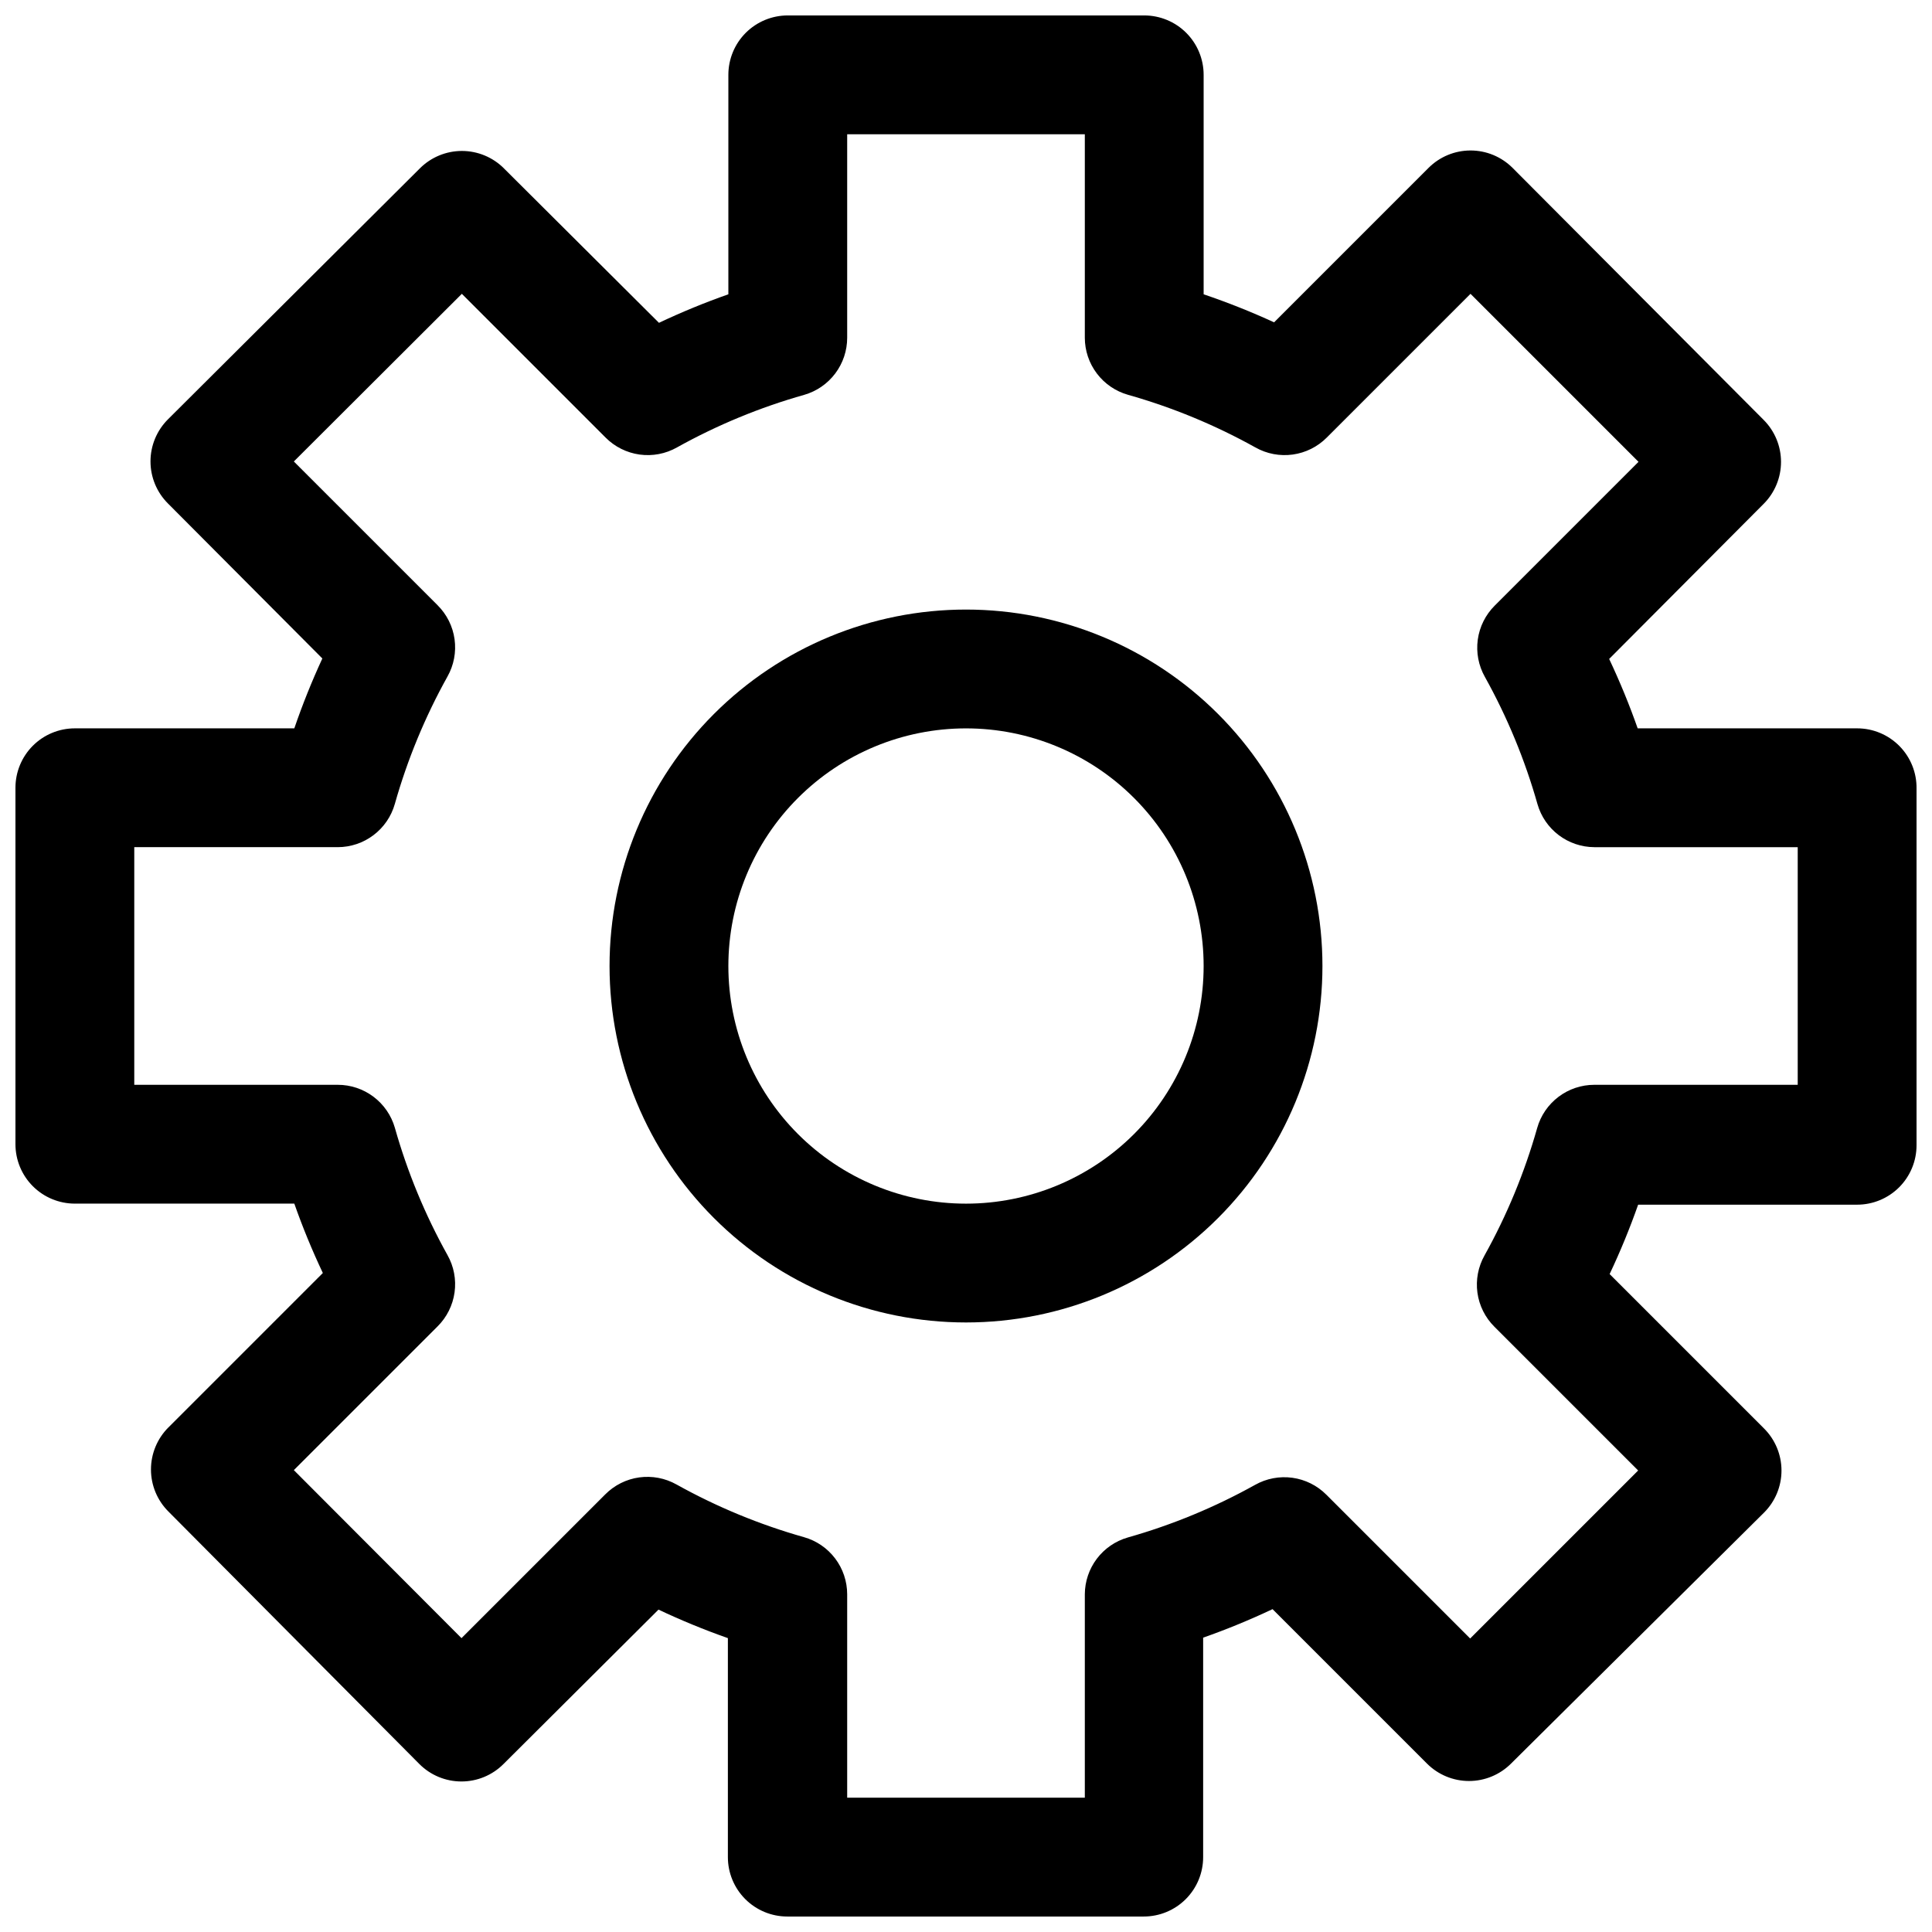 <?xml version="1.0" encoding="UTF-8"?>
<!-- Uploaded to: ICON Repo, www.svgrepo.com, Generator: ICON Repo Mixer Tools -->
<svg width="800px" height="800px" version="1.1" viewBox="144 144 512 512" xmlns="http://www.w3.org/2000/svg">
 <defs>
  <clipPath id="a">
   <path d="m148.09 148.09h503.81v503.81h-503.81z"/>
  </clipPath>
 </defs>
 <g clip-path="url(#a)">
  <path d="m636.16 337.02h-58.16c-2.199-6.258-4.723-12.395-7.555-18.391l40.934-41.094v0.004c2.949-2.953 4.609-6.957 4.609-11.133 0-4.176-1.66-8.18-4.609-11.133l-66.535-66.785c-2.953-2.949-6.957-4.609-11.133-4.609-4.172 0-8.176 1.66-11.129 4.609l-40.934 40.934c-6.09-2.801-12.324-5.277-18.672-7.43v-58.16c0-4.172-1.66-8.18-4.613-11.133-2.953-2.949-6.957-4.609-11.133-4.609h-94.465c-4.176 0-8.18 1.66-11.133 4.609-2.953 2.953-4.609 6.961-4.609 11.133v58.16c-6.258 2.199-12.395 4.723-18.391 7.559l-41.094-40.934 0.004-0.004c-2.953-2.949-6.957-4.609-11.133-4.609-4.176 0-8.18 1.66-11.133 4.609l-66.785 66.535c-2.949 2.953-4.609 6.957-4.609 11.133 0 4.176 1.66 8.18 4.609 11.129l40.934 41.094c-2.793 6.039-5.273 12.219-7.43 18.516h-58.16c-4.172 0-8.18 1.656-11.133 4.609-2.949 2.953-4.609 6.957-4.609 11.133v94.465c0 4.176 1.66 8.18 4.609 11.133 2.953 2.953 6.961 4.613 11.133 4.613h58.16c2.199 6.254 4.723 12.391 7.559 18.387l-40.934 40.934h-0.004c-2.949 2.953-4.609 6.957-4.609 11.133 0 4.176 1.66 8.18 4.609 11.129l66.535 66.945c2.953 2.953 6.957 4.609 11.133 4.609 4.176 0 8.18-1.656 11.129-4.609l41.094-40.934c5.996 2.832 12.133 5.356 18.387 7.555v58.035c0 4.176 1.66 8.18 4.613 11.133 2.953 2.953 6.957 4.609 11.133 4.609h94.465c4.176 0 8.18-1.656 11.133-4.609s4.609-6.957 4.609-11.133v-58.16c6.258-2.199 12.395-4.723 18.391-7.555l40.934 40.934c2.953 2.949 6.957 4.609 11.133 4.609 4.172 0 8.176-1.66 11.129-4.609l67.07-66.535c2.953-2.953 4.609-6.957 4.609-11.133 0-4.172-1.656-8.176-4.609-11.129l-40.934-40.934c2.832-5.996 5.356-12.133 7.555-18.391h58.035c4.176 0 8.18-1.66 11.133-4.609 2.953-2.953 4.609-6.957 4.609-11.133v-94.465c0.078-4.227-1.547-8.305-4.508-11.316-2.961-3.016-7.012-4.711-11.234-4.711zm-15.746 94.465h-53.906c-3.43 0-6.762 1.121-9.496 3.188-2.734 2.07-4.719 4.973-5.648 8.273-3.324 11.754-8.008 23.082-13.949 33.754-1.691 3-2.352 6.477-1.883 9.887 0.473 3.414 2.051 6.578 4.496 9.008l38.102 38.102-44.523 44.523-38.102-38.102h-0.004c-2.426-2.441-5.59-4.023-9.004-4.492-3.414-0.473-6.887 0.188-9.887 1.879-10.672 5.941-22 10.625-33.754 13.949-3.266 0.945-6.141 2.922-8.188 5.633-2.051 2.715-3.164 6.019-3.18 9.418v53.906h-62.977v-53.906c-0.004-3.43-1.121-6.762-3.191-9.496-2.066-2.734-4.973-4.719-8.273-5.648-11.754-3.324-23.082-8.008-33.754-13.949-3-1.691-6.473-2.352-9.887-1.883-3.414 0.473-6.574 2.051-9.004 4.496l-38.102 38.102-44.43-44.527 38.102-38.102c2.441-2.426 4.019-5.59 4.492-9.004 0.473-3.414-0.188-6.887-1.879-9.887-5.945-10.672-10.625-22-13.949-33.754-0.949-3.281-2.941-6.168-5.676-8.219-2.731-2.047-6.055-3.156-9.473-3.148h-53.906v-62.977h53.906c3.43-0.004 6.762-1.121 9.496-3.191 2.734-2.066 4.719-4.973 5.652-8.273 3.324-11.754 8.004-23.082 13.949-33.754 1.691-3 2.352-6.473 1.879-9.887s-2.051-6.574-4.492-9.004l-38.102-38.102 44.523-44.43 38.102 38.102c2.43 2.441 5.594 4.019 9.004 4.492 3.414 0.473 6.887-0.188 9.887-1.879 10.672-5.945 22-10.625 33.758-13.949 3.281-0.949 6.164-2.941 8.215-5.676 2.051-2.731 3.156-6.055 3.152-9.473v-53.906h62.977v53.906c0 3.43 1.121 6.762 3.188 9.496 2.07 2.734 4.973 4.719 8.273 5.652 11.754 3.324 23.082 8.004 33.754 13.949 3 1.691 6.477 2.352 9.887 1.879 3.414-0.473 6.578-2.051 9.008-4.492l38.102-38.102 44.523 44.523-38.102 38.102c-2.441 2.43-4.023 5.594-4.492 9.004-0.473 3.414 0.188 6.887 1.879 9.887 5.941 10.672 10.625 22 13.949 33.758 0.945 3.266 2.922 6.137 5.633 8.188 2.715 2.047 6.019 3.164 9.418 3.18h53.906z"/>
 </g>
 <path d="m400 305.54c-25.055 0-49.082 9.953-66.797 27.668s-27.668 41.742-27.668 66.797c0 25.051 9.953 49.078 27.668 66.793 17.715 17.719 41.742 27.668 66.797 27.668 25.051 0 49.078-9.949 66.793-27.668 17.719-17.715 27.668-41.742 27.668-66.793 0-25.055-9.949-49.082-27.668-66.797-17.715-17.715-41.742-27.668-66.793-27.668zm0 157.44c-16.703 0-32.723-6.637-44.531-18.445-11.812-11.812-18.445-27.832-18.445-44.531 0-16.703 6.633-32.723 18.445-44.531 11.809-11.812 27.828-18.445 44.531-18.445 16.699 0 32.719 6.633 44.531 18.445 11.809 11.809 18.445 27.828 18.445 44.531 0 16.699-6.637 32.719-18.445 44.531-11.812 11.809-27.832 18.445-44.531 18.445z"/>
</svg>